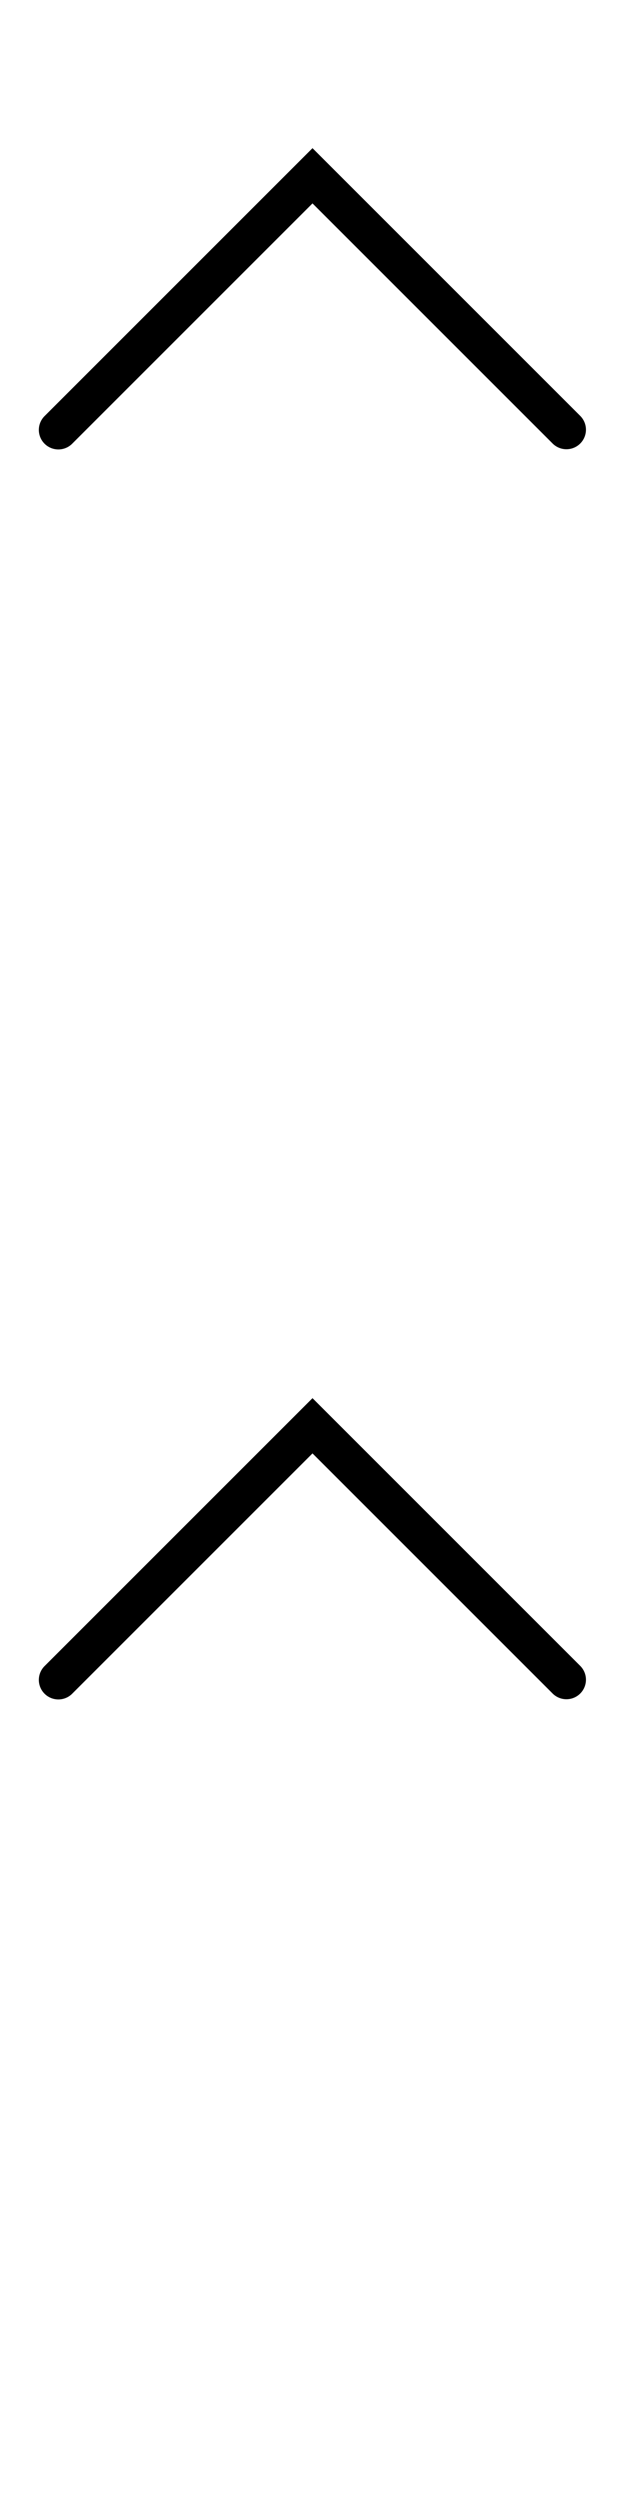 <svg width="16" height="64" xmlns="http://www.w3.org/2000/svg"><style>#filled:not(:target){display:none}#filled:target + #default{display:none}</style><defs><symbol id="icon"><path d="M14.854 11.354a.5.5 0 0 1-.707 0L8 5.207l-6.146 6.146a.5.5 0 1 1-.707-.707L8 3.793l6.854 6.854a.5.5 0 0 1 0 .707"/></symbol><symbol id="icon-filled"><path d="M15.03 11.53a.75.75 0 0 1-1.061 0L8 5.561l-5.97 5.97a.75.75 0 0 1-1.061-1.061L8 3.439l7.03 7.03a.75.75 0 0 1 0 1.061"/></symbol></defs><g id="filled"><use x="0" y="0" href="#icon-filled" fill="#000000f5"/><use x="0" y="16" href="#icon-filled" fill="#fff"/><use x="0" y="32" href="#icon-filled" fill="#000000f5"/><use x="0" y="48" href="#icon-filled" fill="#fff"/></g><g id="default"><use x="0" y="0" href="#icon" fill="#000000f5"/><use x="0" y="16" href="#icon" fill="#fff"/><use x="0" y="32" href="#icon" fill="#000000f5"/><use x="0" y="48" href="#icon" fill="#fff"/></g></svg>